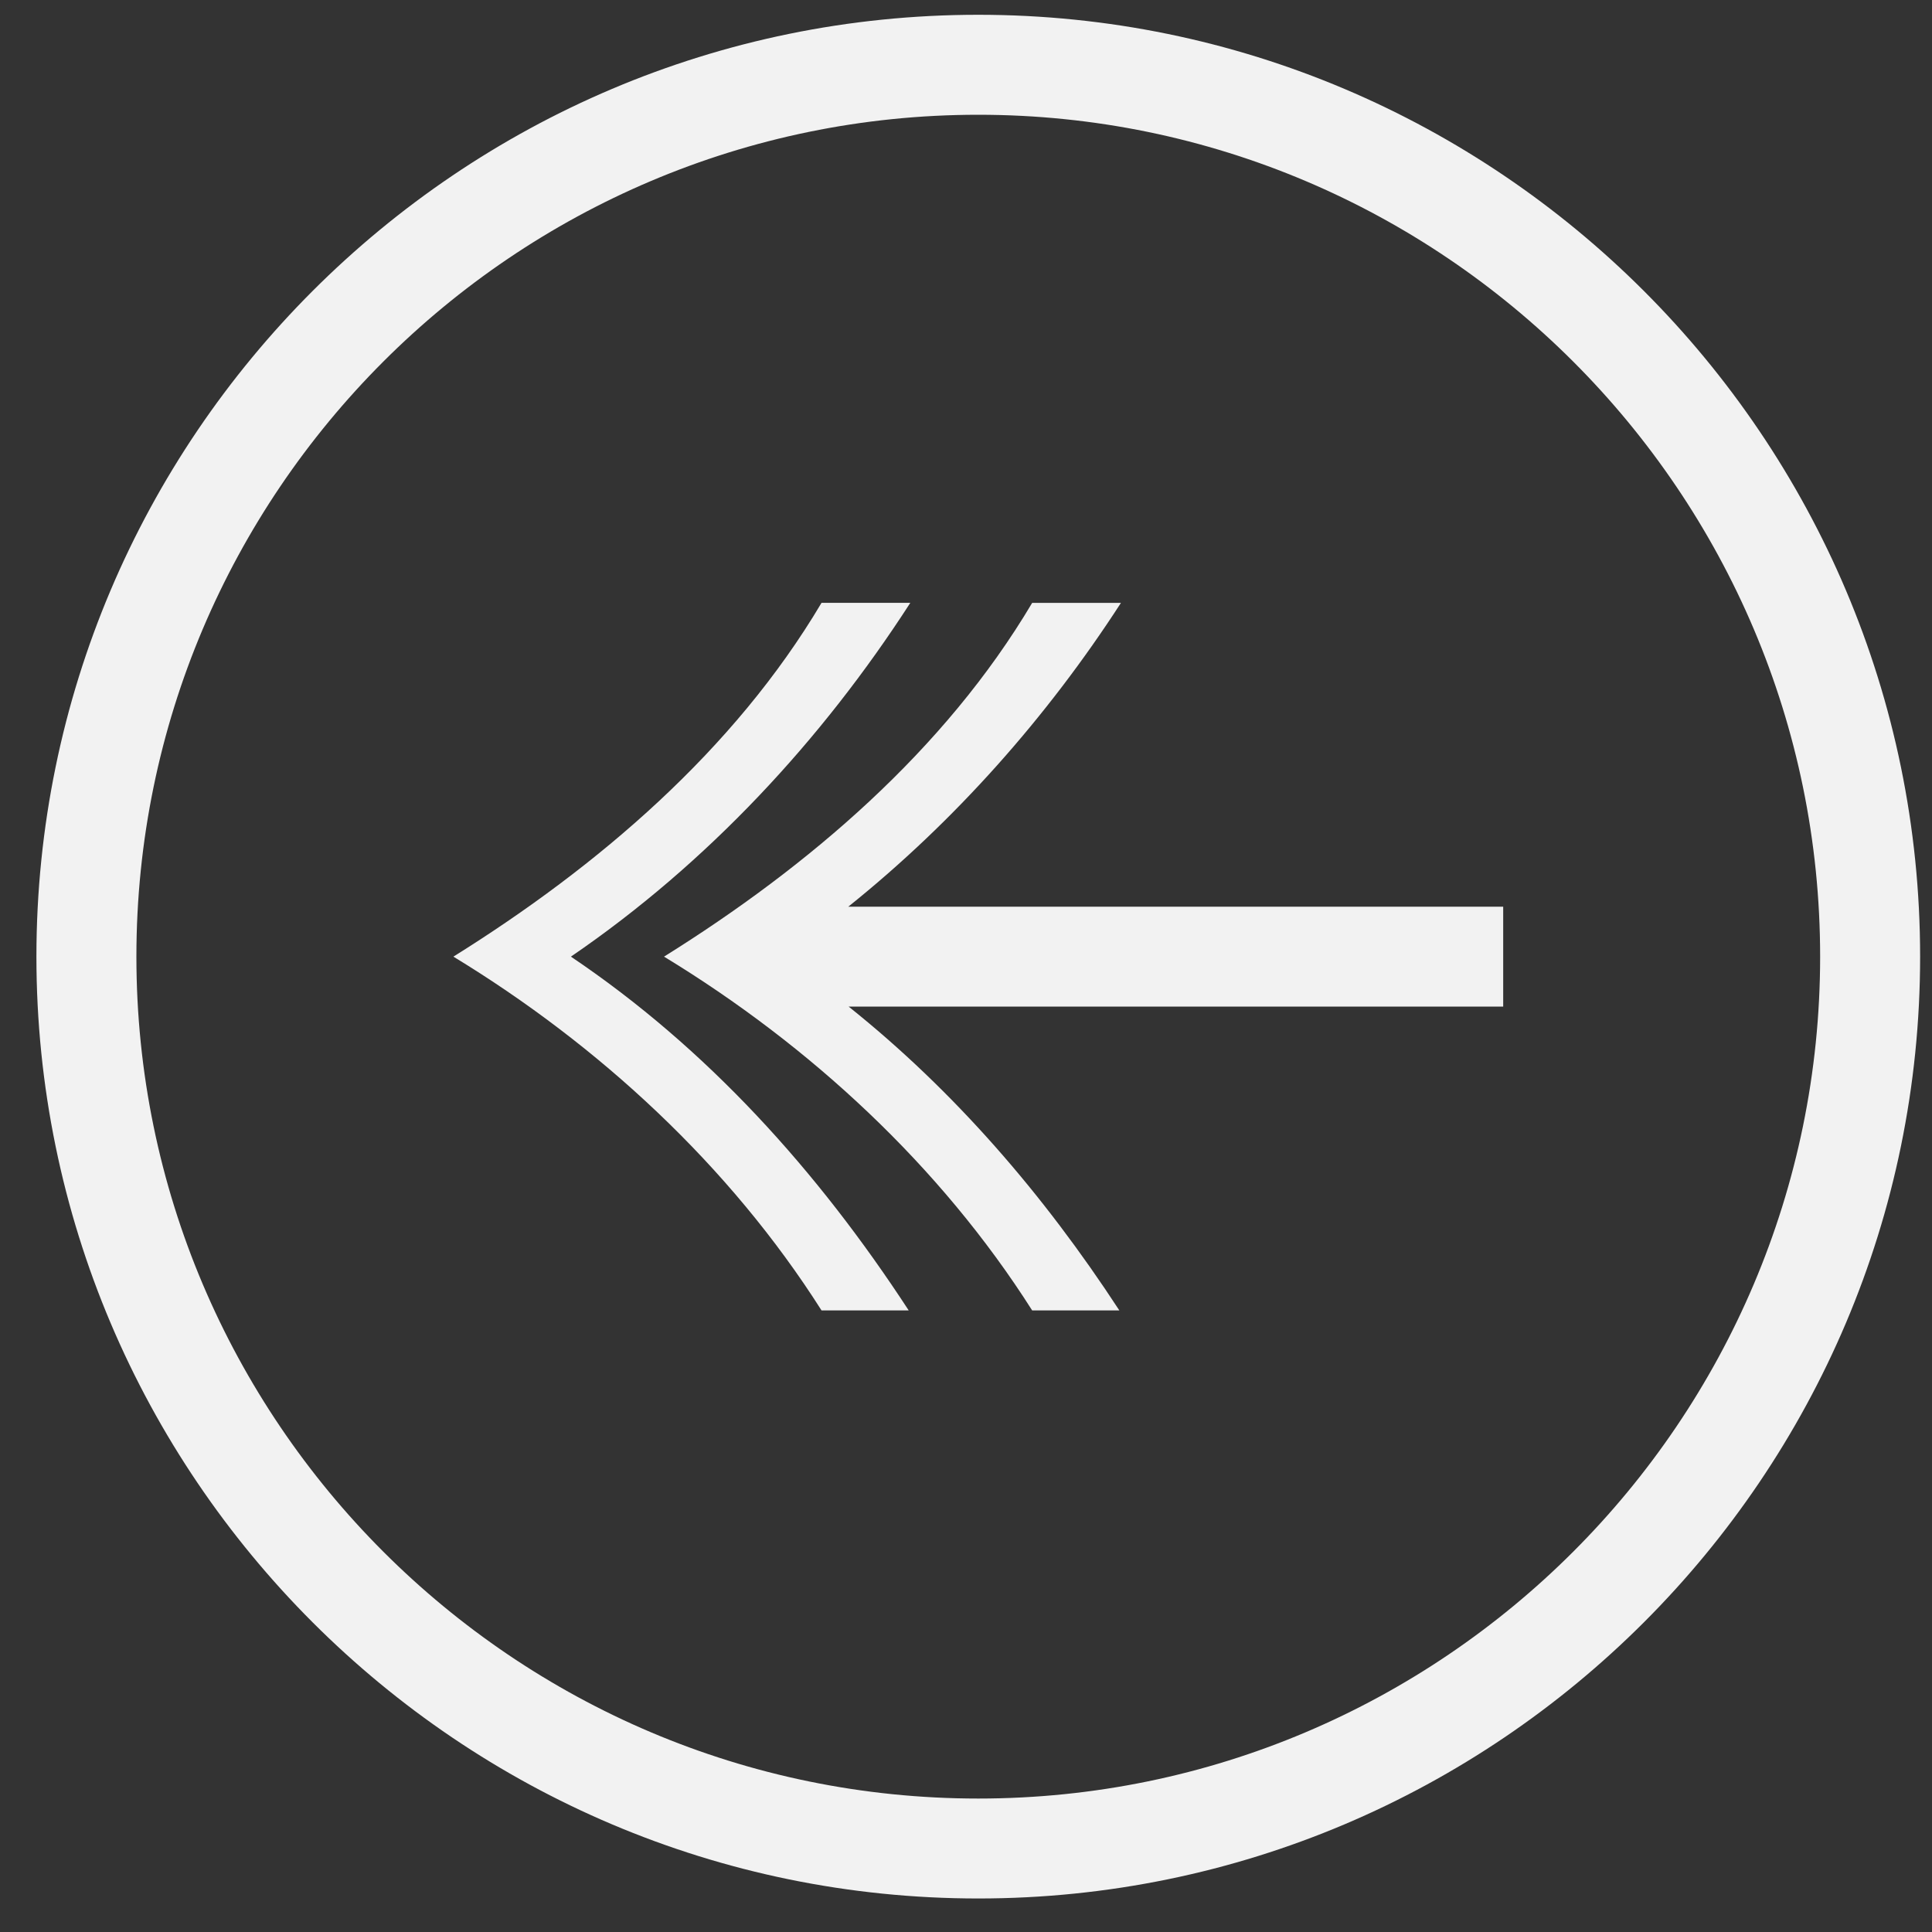<svg width="40" height="40" viewBox="0 0 40 40" fill="none" xmlns="http://www.w3.org/2000/svg"><rect x="0" y="0" width="40" height="40" fill="#333333" stroke="none"/><g clip-path="url(#clip0_336_3418)" fill="#F2F2F2"><path d="M39.754 19.806c0-10.751-8.749-19.5-19.5-19.5-10.752 0-19.5 8.749-19.5 19.5 0 10.752 8.748 19.5 19.5 19.5 10.751 0 19.5-8.748 19.5-19.5zm-36.93 0c0-9.61 7.82-17.43 17.43-17.43s17.43 7.82 17.43 17.43-7.82 17.431-17.43 17.431-17.43-7.822-17.43-17.43z"/><path d="M11.82 19.806c2.822-1.928 5.19-4.478 7.027-7.325h-1.838c-1.812 3.054-4.626 5.455-7.622 7.325 3.02 1.838 5.719 4.329 7.622 7.325h1.805c-1.896-2.905-4.18-5.43-6.994-7.325z"/><path d="M17.572 20.84h13.55v-2.068H17.563c2.21-1.772 4.114-3.924 5.645-6.29H21.37c-1.812 3.053-4.626 5.454-7.622 7.324 3.02 1.838 5.719 4.329 7.622 7.325h1.805c-1.573-2.409-3.419-4.544-5.604-6.29z"/></g><defs><clipPath id="clip0_336_3418"><path fill="#fff" transform="rotate(90 19.724 20.03)" d="M0 0h39v39H0z"/></clipPath></defs></svg>